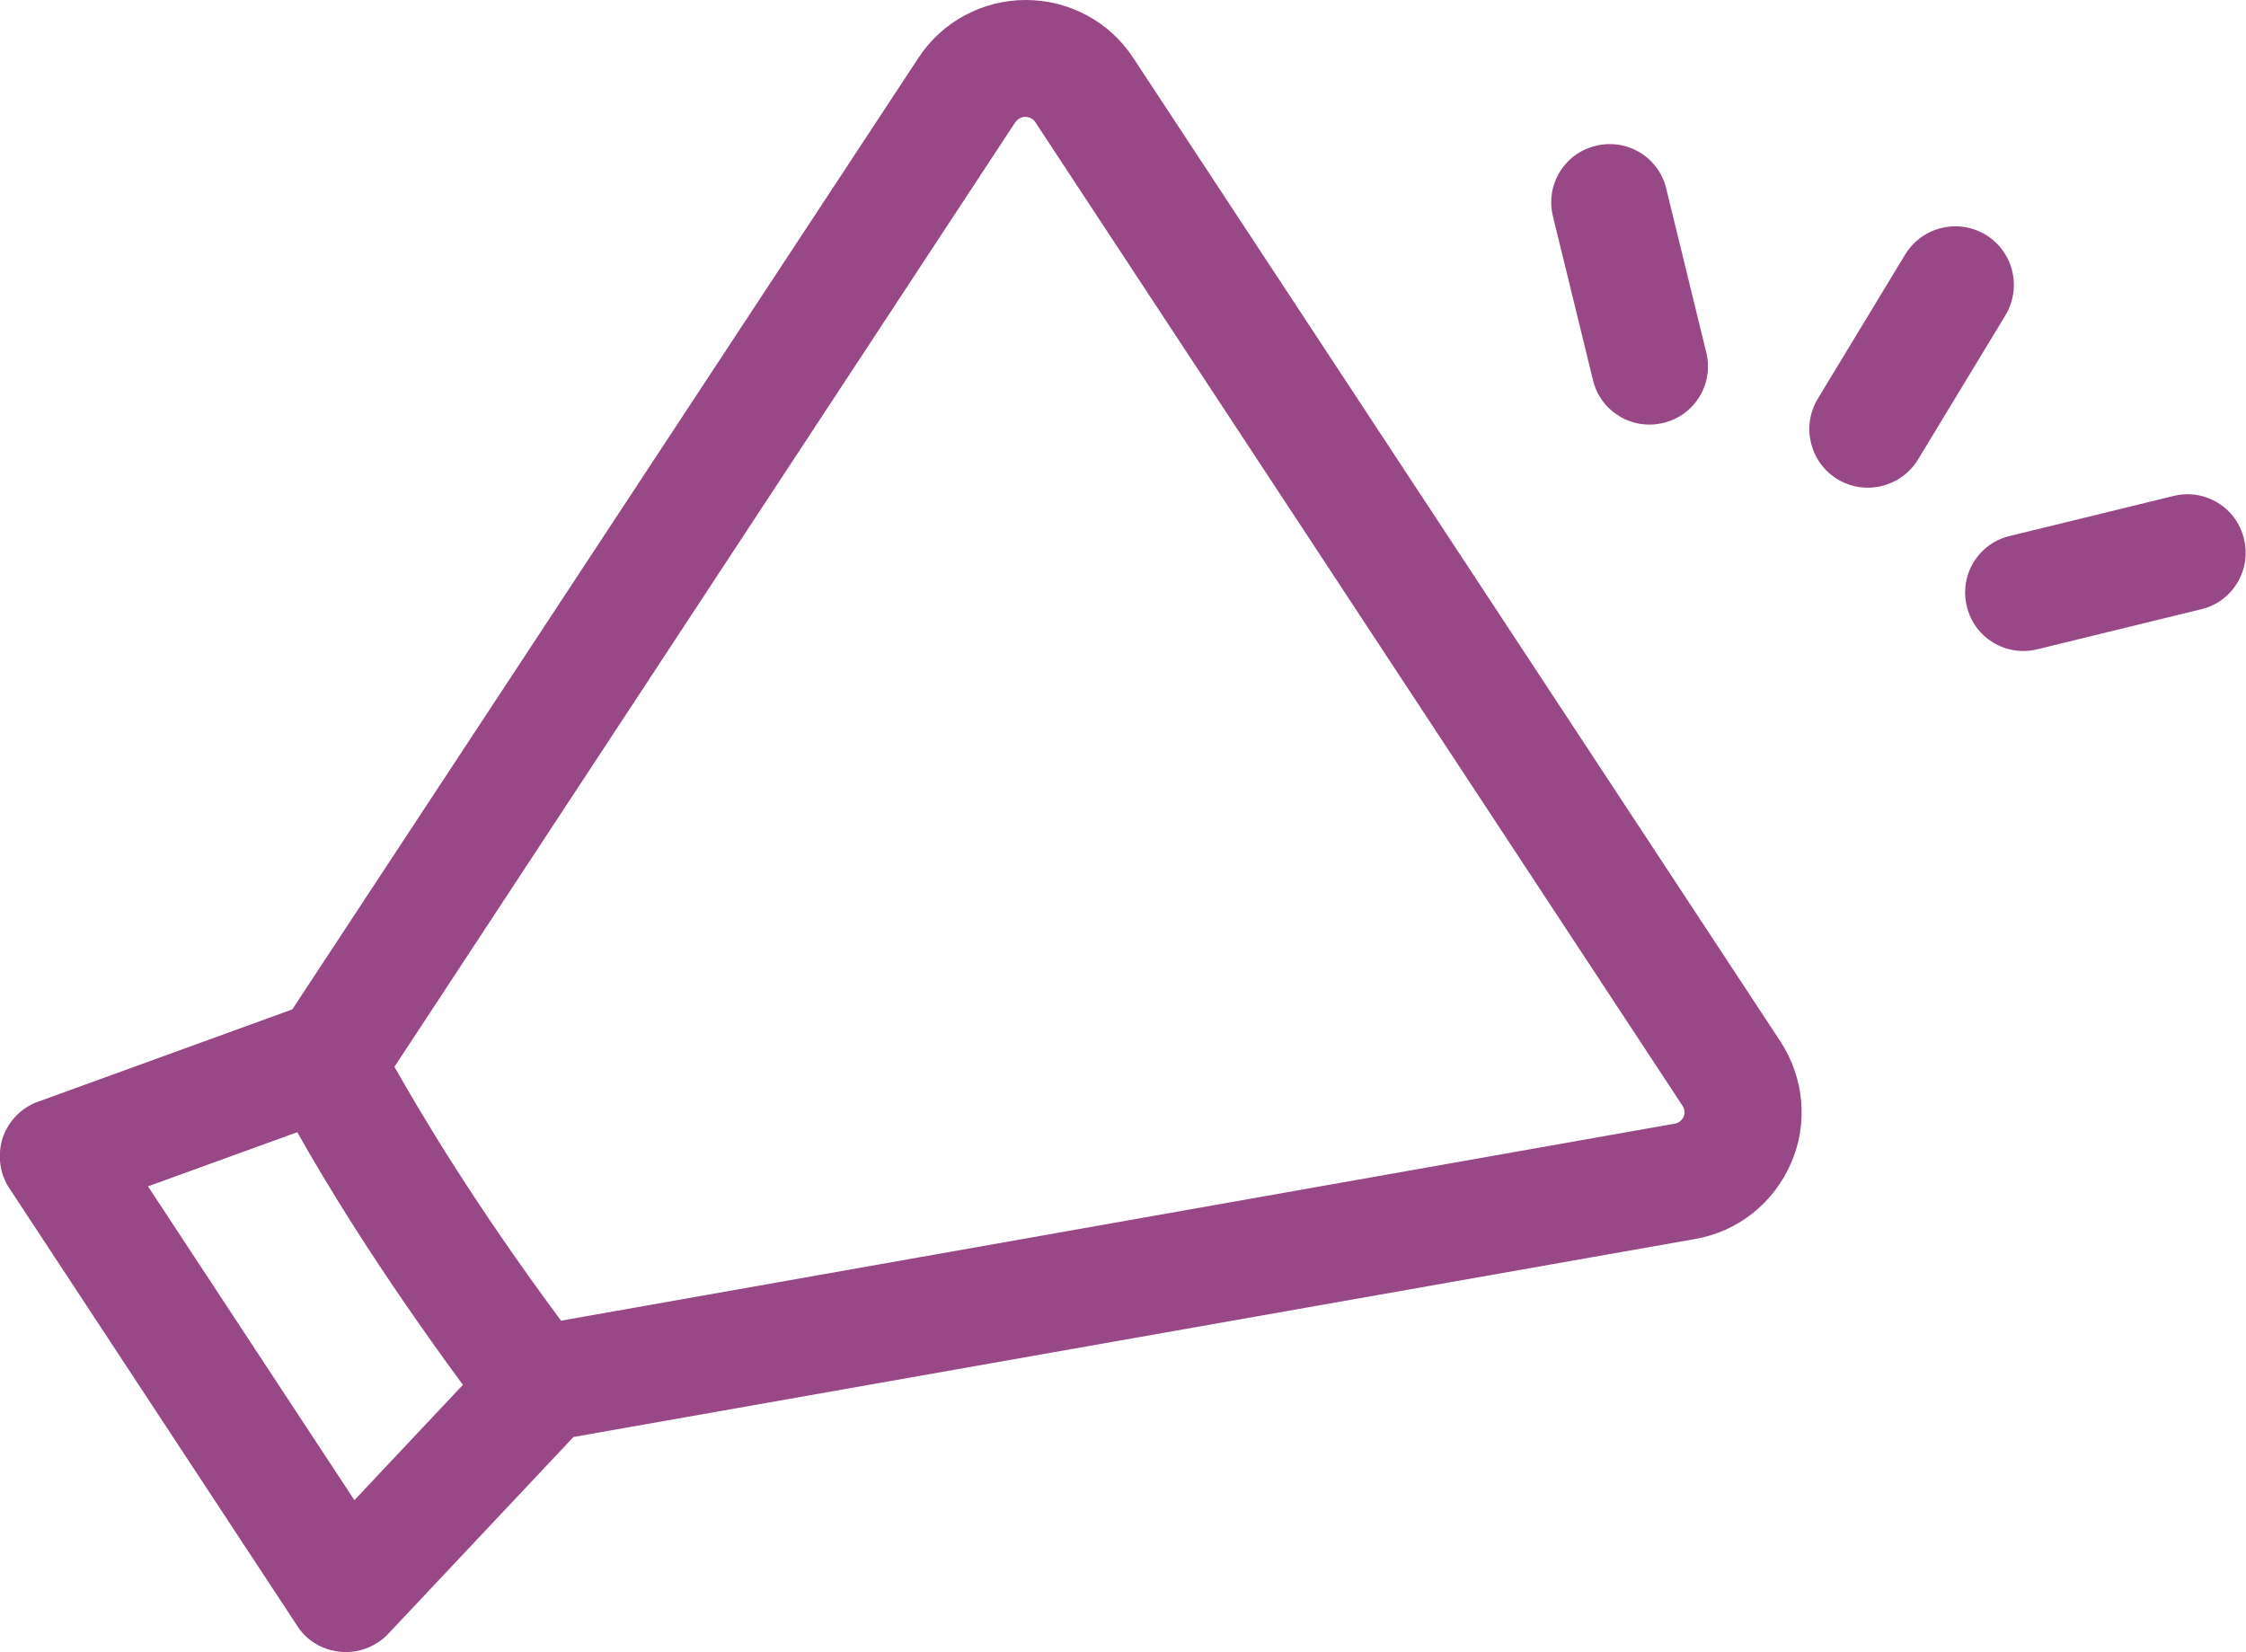 <?xml version="1.0" encoding="UTF-8"?>
<svg id="_レイヤー_2" data-name="レイヤー 2" xmlns="http://www.w3.org/2000/svg" viewBox="0 0 42.65 31.38">
  <defs>
    <style>
      .cls-1 {
        fill: #984886;
        fill-rule: evenodd;
      }
    </style>
  </defs>
  <g id="_レイヤー_3" data-name="レイヤー 3">
    <path class="cls-1" d="M5.55,19.17L17.44,1.1c.45-.69,1.22-1.1,2.04-1.1s1.59.41,2.04,1.1l12.29,18.68c.45.69.53,1.56.2,2.31-.33.76-1.01,1.3-1.82,1.44l-21.3,3.76-3.51,3.73c-.23.25-.57.38-.91.35-.34-.03-.65-.21-.83-.5L.18,22.57c-.19-.28-.23-.64-.13-.96.11-.32.36-.58.68-.69l4.82-1.75h0ZM5.65,21.5l-2.84,1.03,3.92,5.96,2.06-2.19c-1.67-2.27-2.65-3.92-3.14-4.79h0ZM10.66,25.08l21.14-3.74c.07-.01.14-.06.17-.13.03-.07.02-.15-.02-.21L19.66,2.32c-.04-.06-.11-.1-.19-.1s-.14.04-.19.1L7.49,20.26c.5.88,1.48,2.55,3.17,4.83h0ZM36.18,4.83c.32-.52,1-.69,1.53-.37.52.32.69,1,.37,1.53l-1.66,2.74c-.32.52-1,.69-1.53.37-.52-.32-.69-1-.37-1.53l1.66-2.74h0ZM29.49,4.11c-.15-.6.22-1.2.81-1.34.6-.15,1.2.22,1.34.81l.76,3.11c.15.6-.22,1.2-.81,1.34-.6.15-1.2-.22-1.34-.81l-.76-3.11h0ZM41.27,9.42c.6-.15,1.2.22,1.34.81.15.6-.22,1.2-.81,1.34l-3.11.76c-.6.15-1.2-.22-1.34-.81-.15-.6.22-1.2.81-1.34l3.11-.76h0Z"/>
  </g>
</svg>